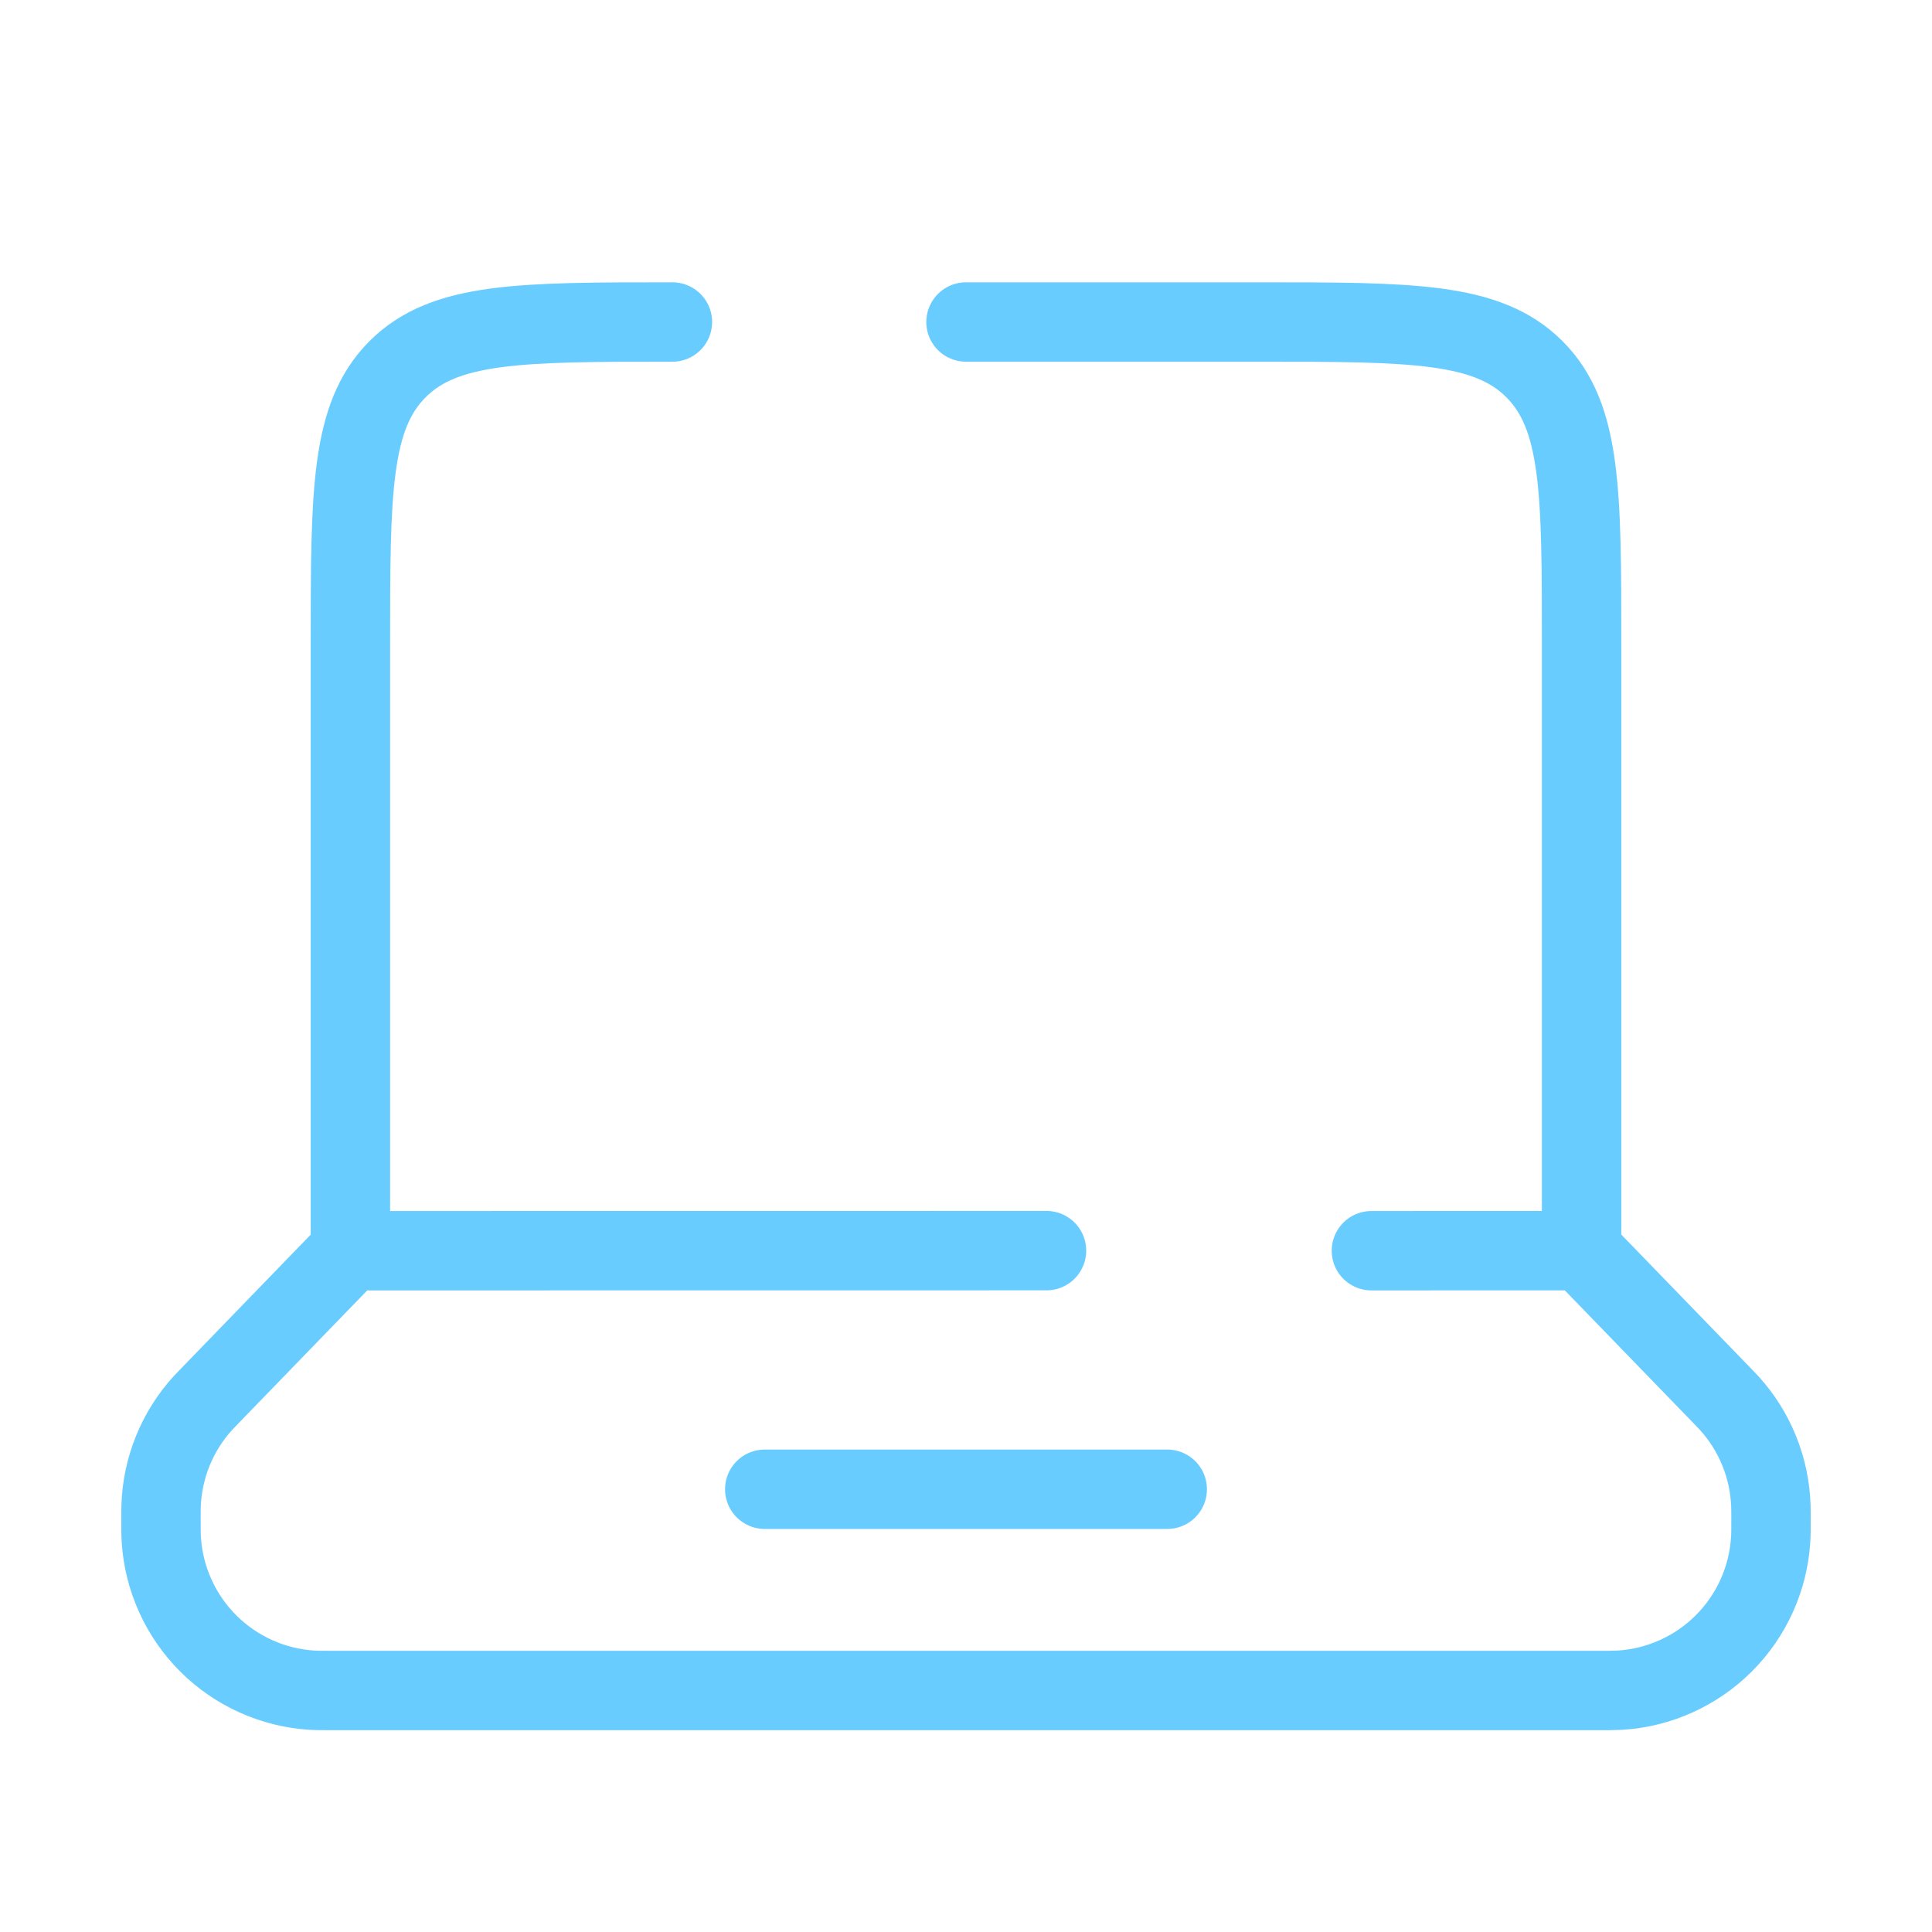 <svg width="73" height="73" viewBox="0 0 73 73" fill="none" xmlns="http://www.w3.org/2000/svg">
<path d="M59.76 47.255V24.333C59.76 18.597 59.76 15.732 57.977 13.949C56.198 12.167 53.33 12.167 47.593 12.167H36.5M59.76 47.255L65.064 52.73L65.332 53.01C66.308 54.082 66.868 55.467 66.913 56.916L66.917 57.302C66.917 57.758 66.917 57.983 66.904 58.175C66.811 59.653 66.182 61.046 65.135 62.093C64.088 63.14 62.694 63.77 61.217 63.863C60.926 63.875 60.635 63.879 60.343 63.875H12.656C12.2 63.875 11.975 63.875 11.783 63.863C10.305 63.77 8.912 63.14 7.865 62.093C6.818 61.046 6.189 59.653 6.095 58.175C6.083 57.983 6.083 57.755 6.083 57.305L6.086 56.919C6.131 55.47 6.692 54.085 7.668 53.013L7.936 52.733L13.24 47.258M59.76 47.255L51.818 47.258M13.24 47.258V24.333C13.24 18.597 13.24 15.732 15.023 13.949C16.805 12.167 19.67 12.167 25.407 12.167M13.24 47.258L39.542 47.255M28.896 56.271H44.104" stroke="#69CCFF" stroke-width="3" stroke-linecap="round"/>
</svg>

